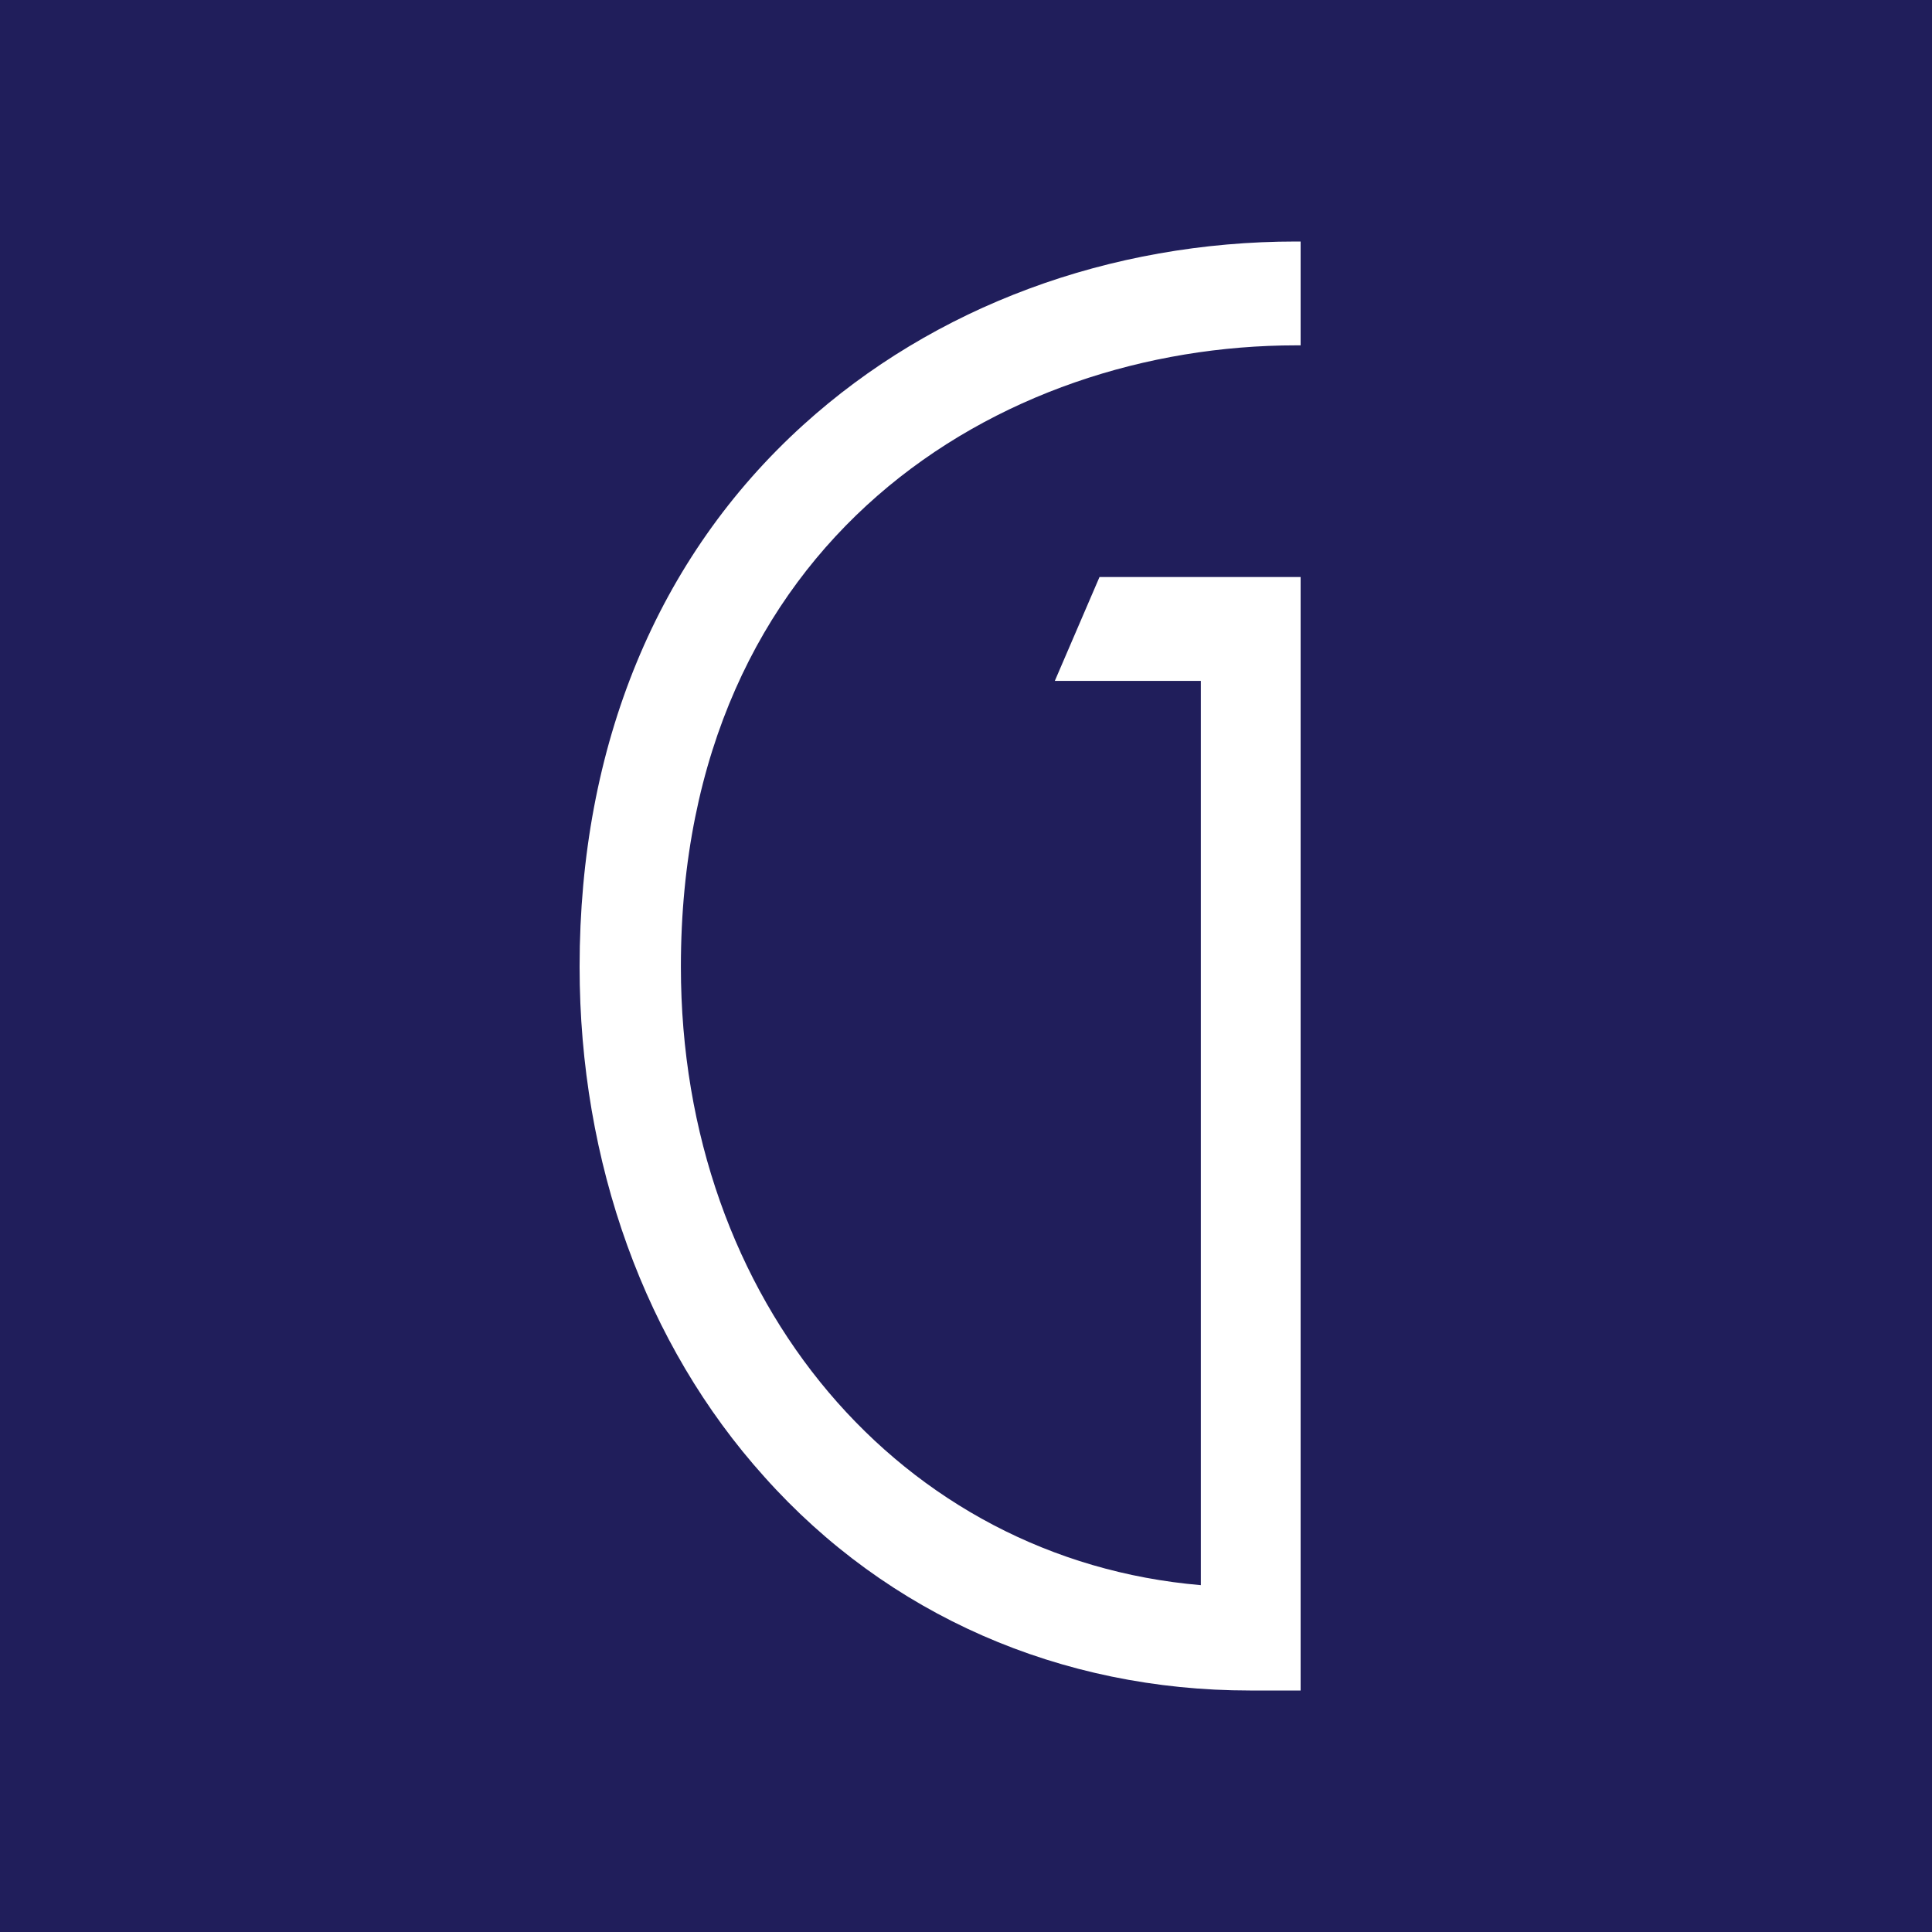 <svg width="40" height="40" viewBox="0 0 40 40" fill="none" xmlns="http://www.w3.org/2000/svg">
<rect x="0" y="0" width="40" height="40" fill="#808080" stroke="none"/>
<g clip-path="url(#clip0_2567_177)">
<rect width="40" height="40" fill="#201E5B"/>
<path d="M26.959 11.947H22.764L21.839 14.097H24.862V32.819C18.662 32.29 14.097 26.963 14.097 20.015C14.097 11.168 20.698 7.15 26.836 7.15H26.928V5H26.836C22.98 5 19.341 6.34 16.627 8.801C13.604 11.542 12 15.436 12 20.015C12 24.066 13.357 27.835 15.825 30.576C18.384 33.442 21.962 35 25.879 35H26.928V13.037V11.947H26.959Z" fill="white"/>
</g>
<defs>
<clipPath id="clip0_2567_177">
<rect width="40" height="40" fill="white"/>
</clipPath>
</defs>
</svg>
